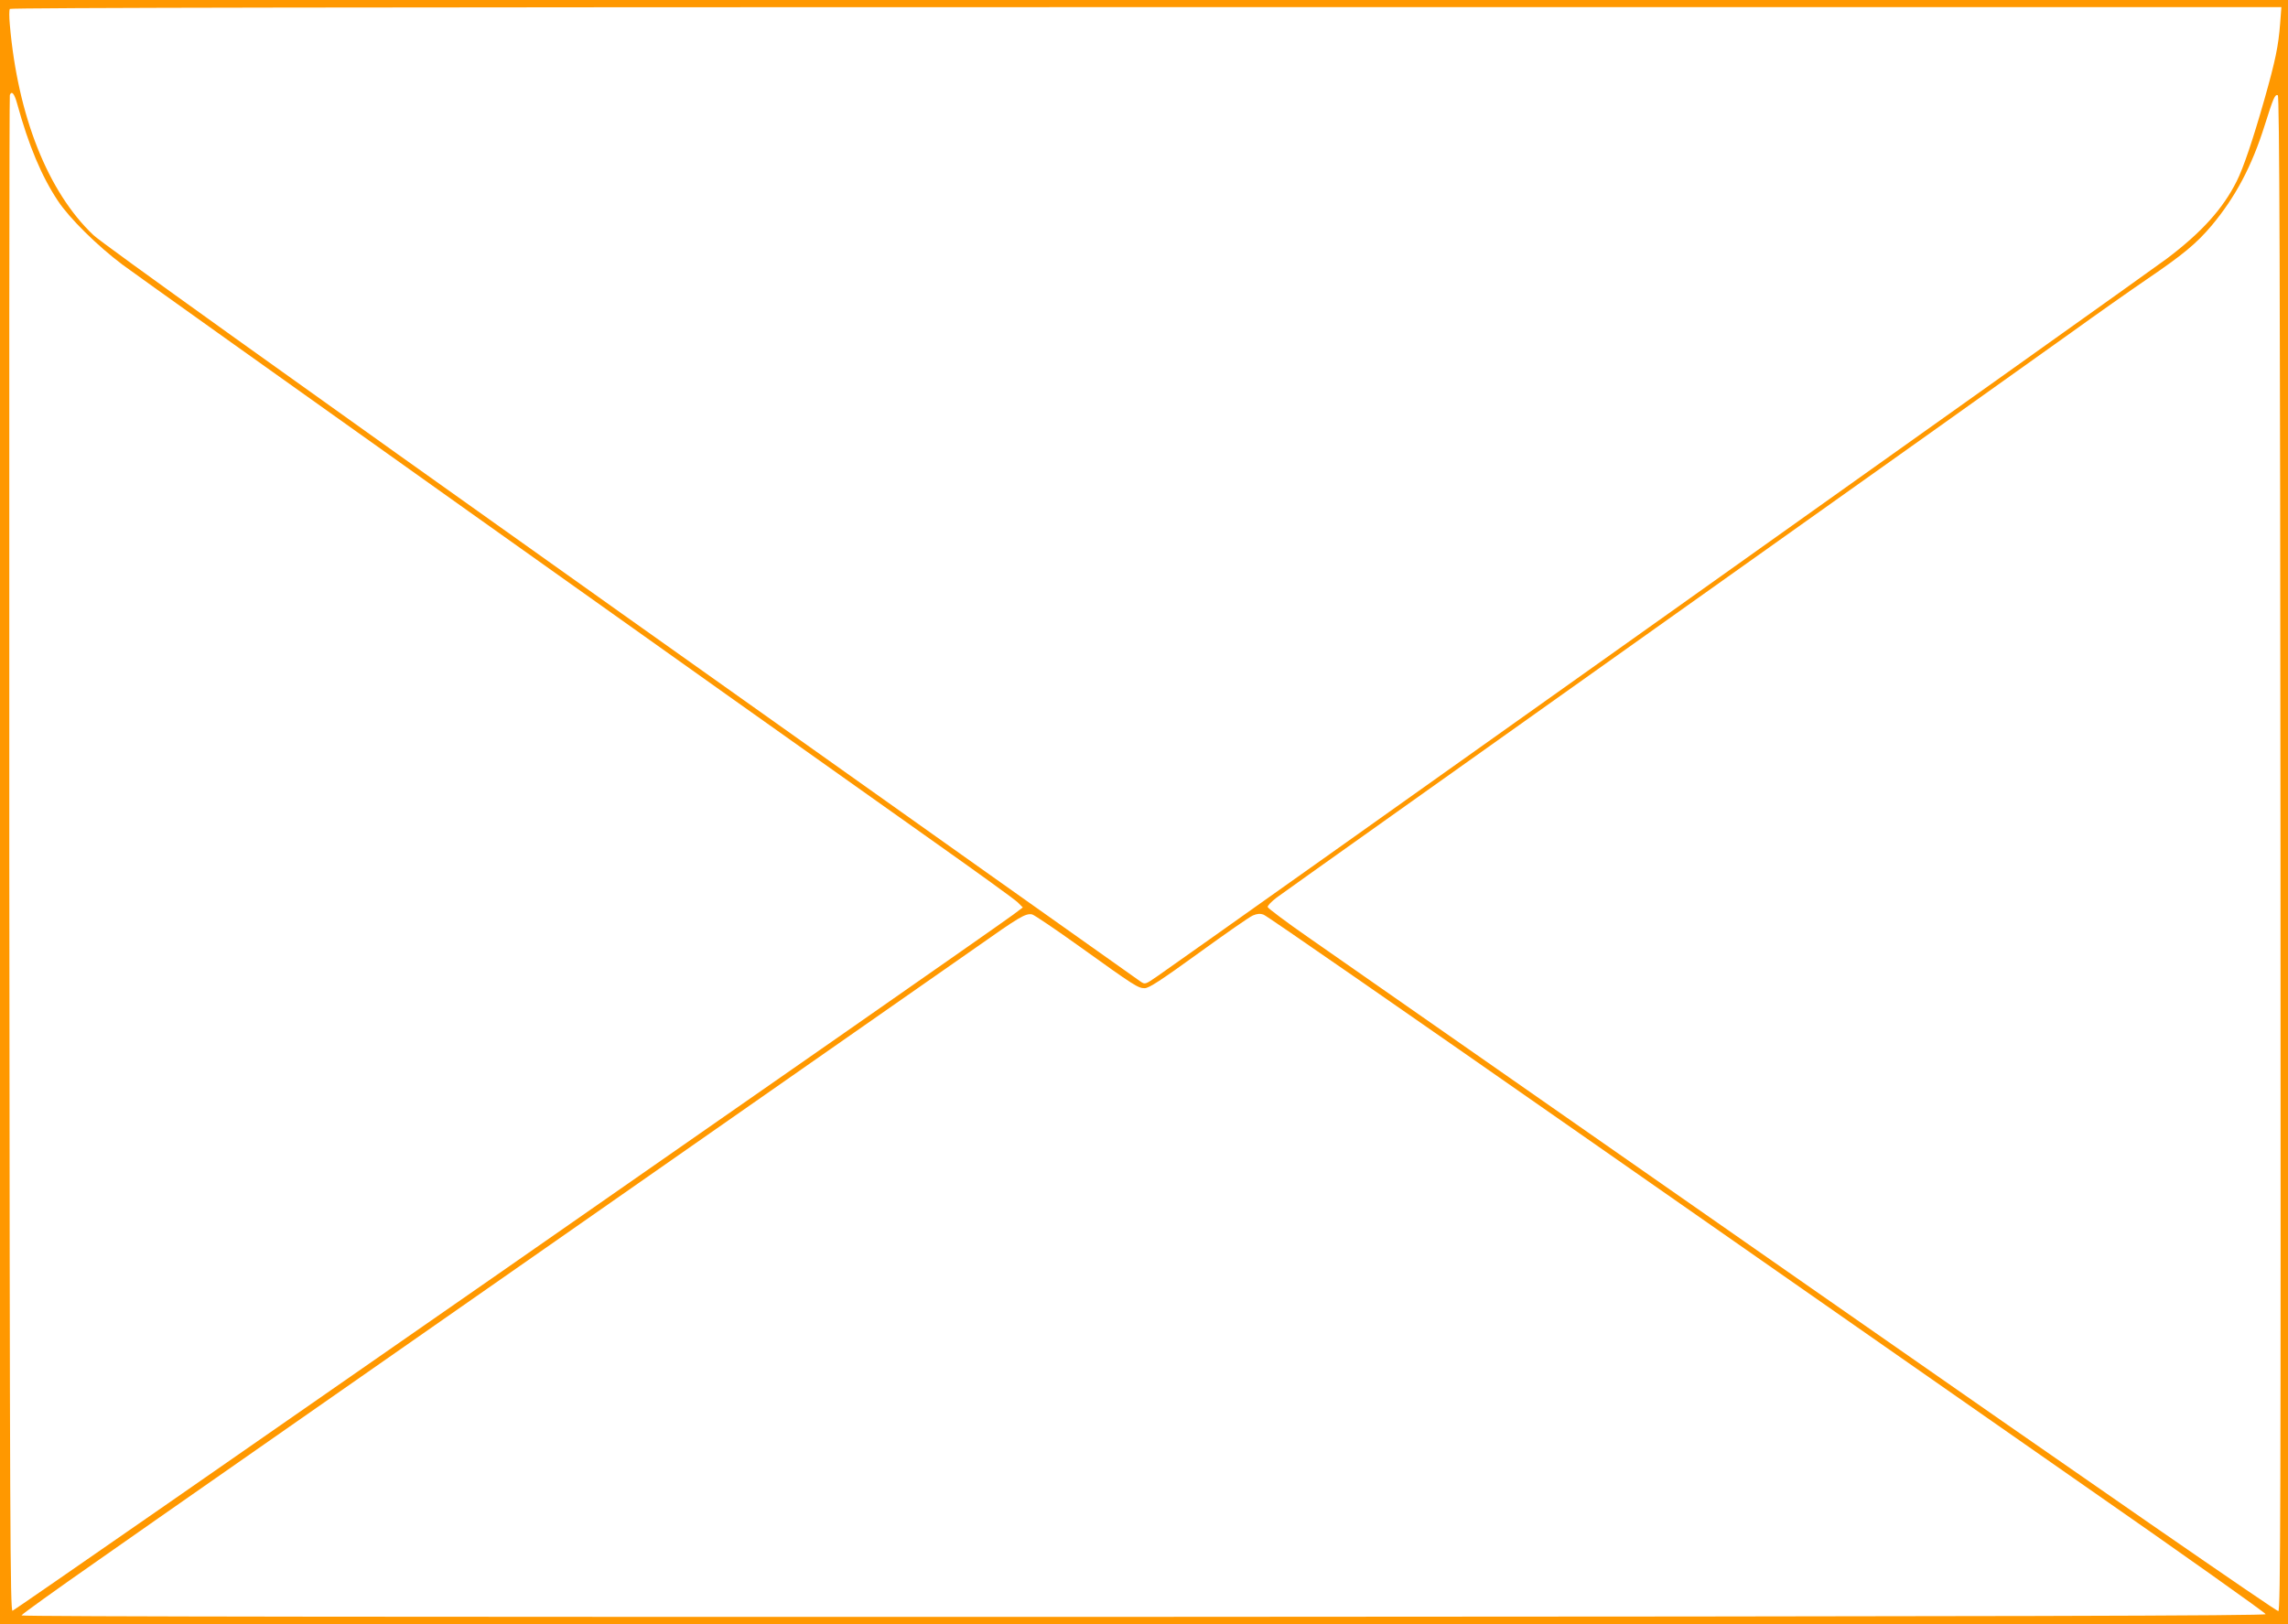 <?xml version="1.0" standalone="no"?>
<!DOCTYPE svg PUBLIC "-//W3C//DTD SVG 20010904//EN"
 "http://www.w3.org/TR/2001/REC-SVG-20010904/DTD/svg10.dtd">
<svg version="1.0" xmlns="http://www.w3.org/2000/svg"
 width="1280pt" height="909pt" viewBox="0 0 1280 909"
 preserveAspectRatio="xMidYMid meet">
<g transform="translate(0,909) scale(0.1,-0.1)"
fill="#ff9800" stroke="none">
<path d="M0 4545 l0 -4545 6400 0 6400 0 0 4545 0 4545 -6400 0 -6400 0 0
-4545z m12756 4413 c-10 -126 -25 -202 -89 -428 -63 -221 -117 -381 -154 -454
-77 -154 -195 -285 -389 -432 -97 -74 -5414 -3854 -5648 -4016 -68 -47 -70
-48 -95 -31 -14 9 -1322 937 -2906 2062 -1880 1336 -2905 2070 -2952 2115
-255 241 -424 668 -468 1178 -4 43 -4 82 0 88 4 7 1983 10 6357 10 l6351 0 -7
-92z m-12661 -445 c66 -240 138 -410 229 -547 64 -97 221 -252 361 -357 92
-70 3546 -2526 4545 -3233 239 -169 448 -320 464 -336 l28 -28 -53 -40 c-169
-125 -5586 -3895 -5599 -3896 -13 -1 -15 452 -18 4234 -1 2329 0 4241 3 4248
10 26 25 9 40 -45z m12663 -4197 c2 -3678 0 -4237 -12 -4242 -9 -3 -1040 710
-2608 1804 -1426 995 -2694 1880 -2818 1966 -124 86 -226 163 -228 170 -2 7
21 31 50 53 29 22 985 701 2123 1510 1139 809 2185 1553 2325 1654 140 101
329 234 420 296 200 136 278 200 363 301 133 159 225 332 297 562 49 155 57
173 73 167 9 -3 13 -991 15 -4241z m-6718 -523 c308 -221 327 -233 364 -233
24 0 92 45 301 196 149 108 285 203 304 211 24 10 41 12 61 4 16 -5 810 -556
1767 -1224 956 -668 2211 -1543 2788 -1946 578 -402 1050 -737 1050 -744 0 -9
-1353 -13 -6277 -15 -3993 -1 -6278 1 -6278 8 0 5 195 145 433 311 237 167
1386 968 2552 1782 1166 814 2225 1554 2354 1644 244 172 278 193 315 186 12
-3 132 -84 266 -180z"/>
</g>
</svg>
